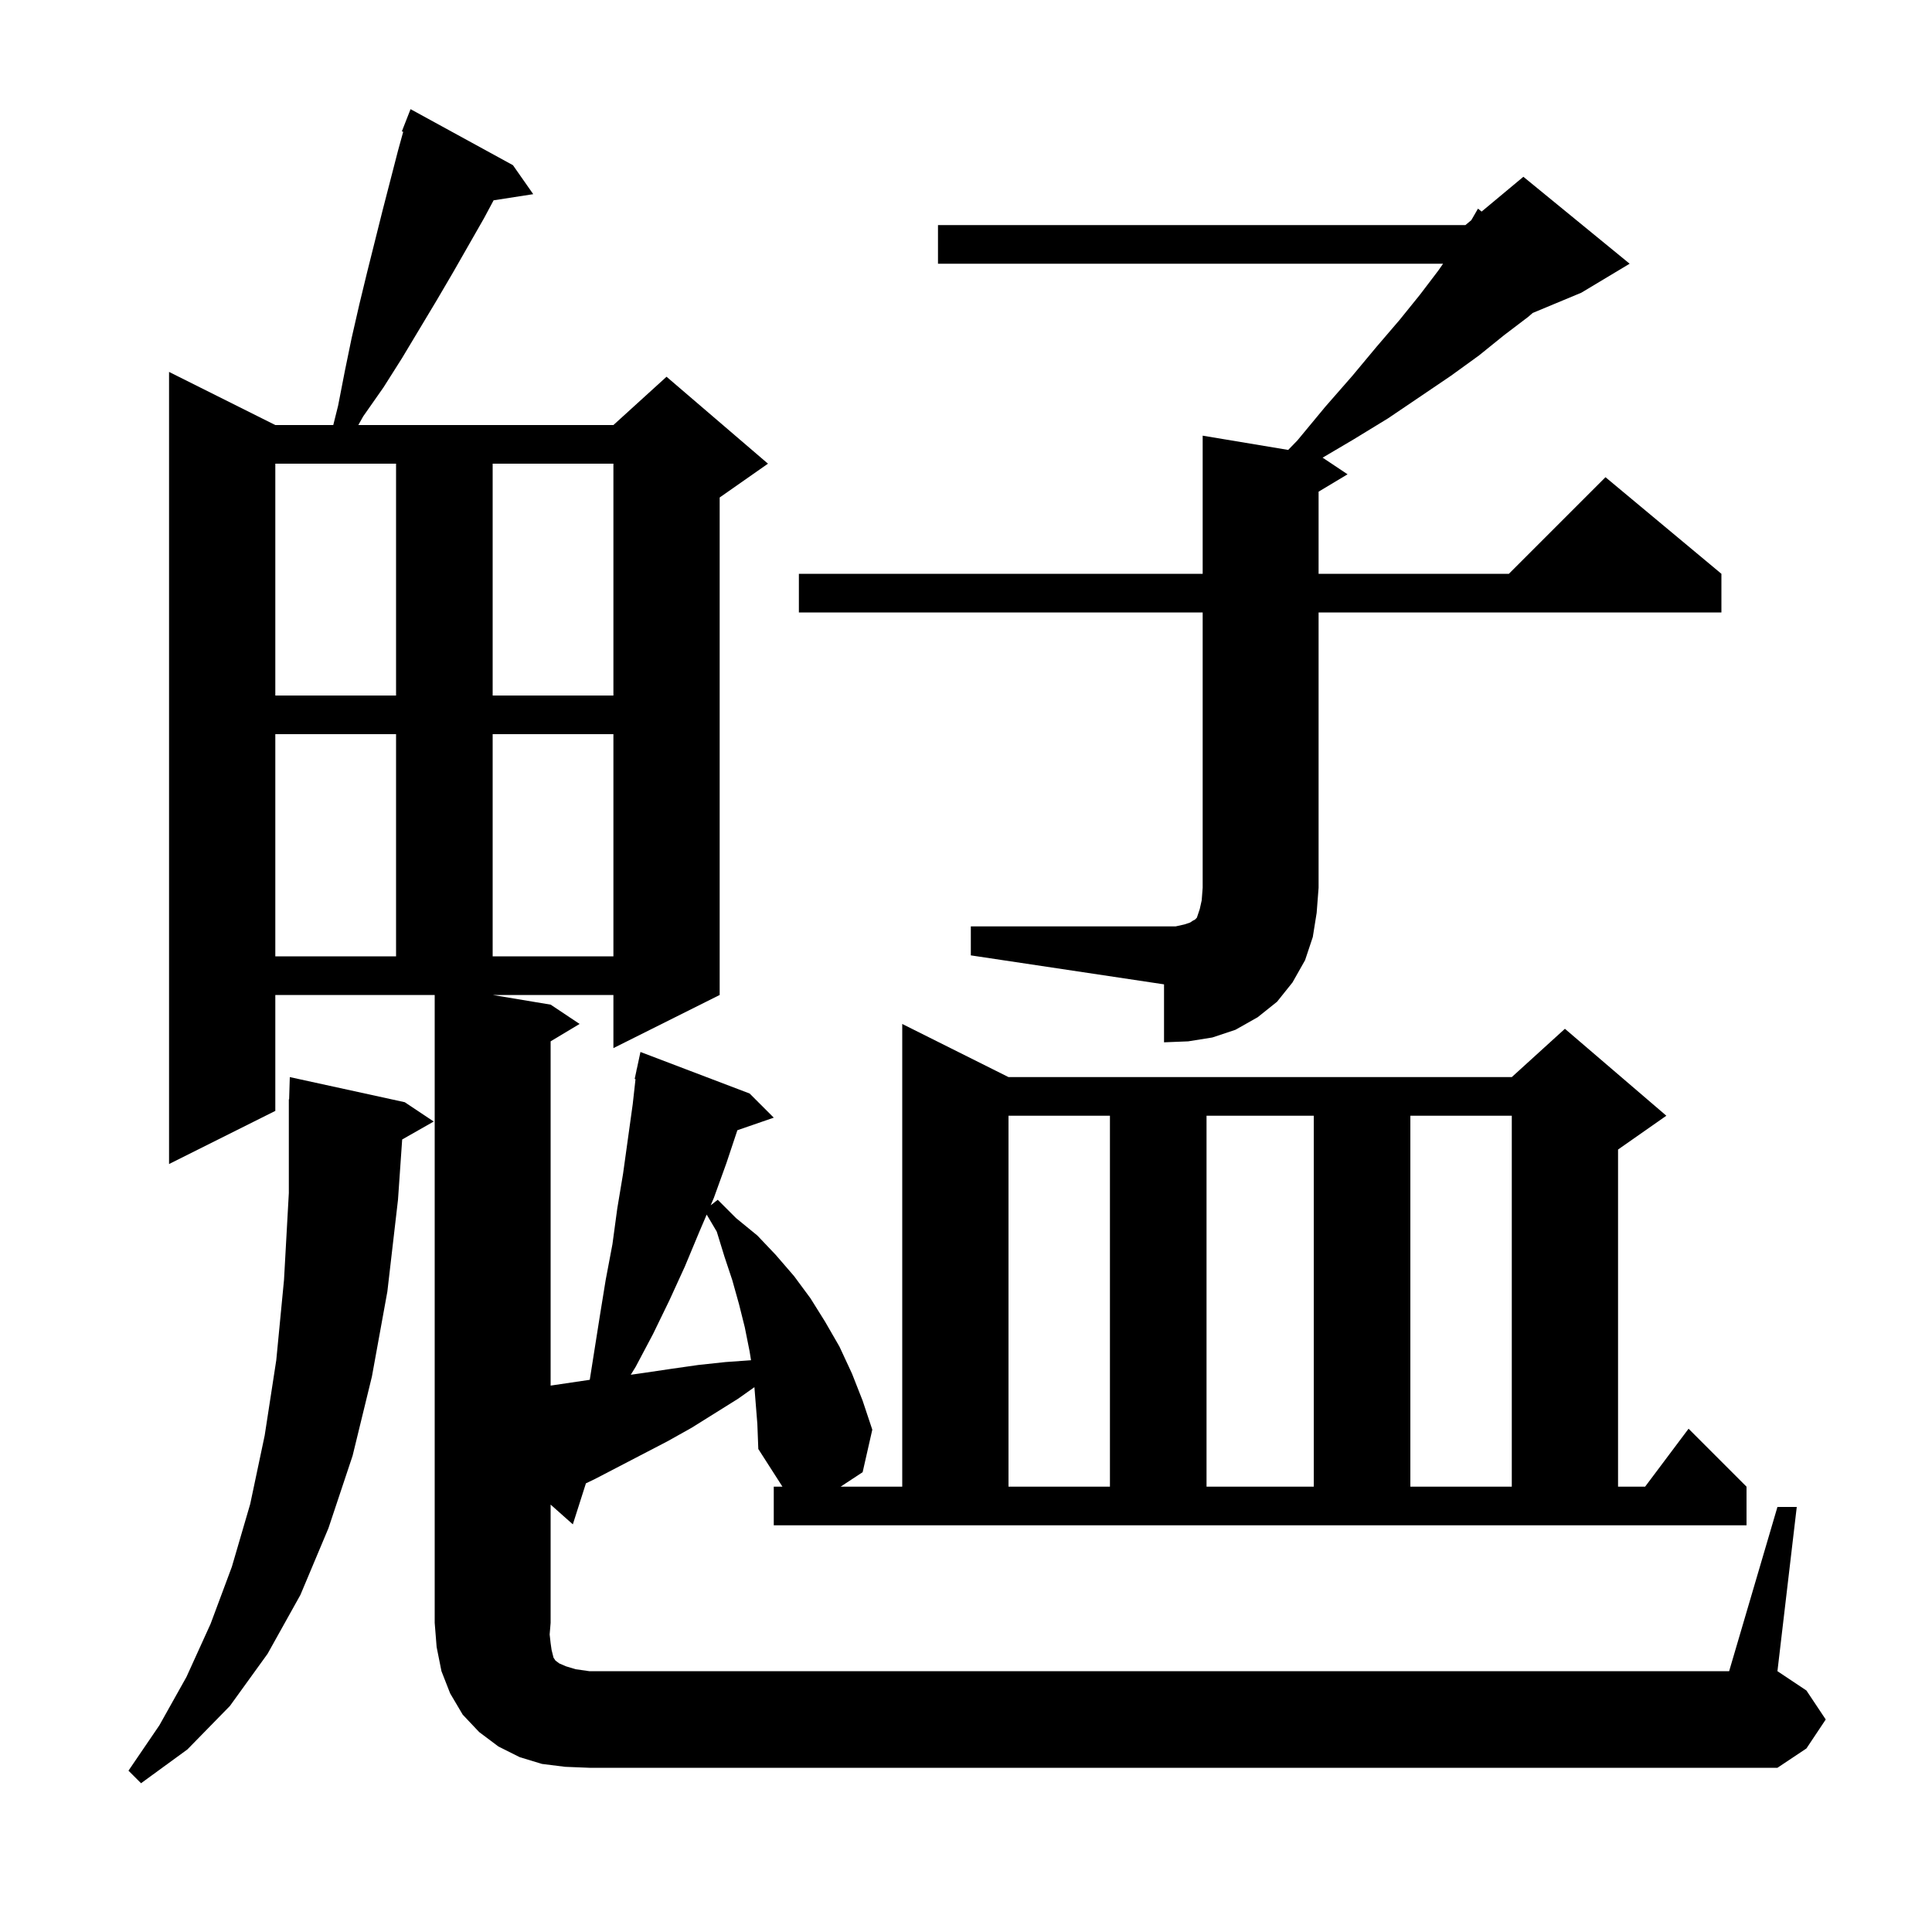 <svg xmlns="http://www.w3.org/2000/svg" xmlns:xlink="http://www.w3.org/1999/xlink" version="1.1" baseProfile="full" viewBox="0 0 200 200" width="200" height="200"><g fill="currentColor"><path d="M 41.9 114.1 L 44.9 116.1 L 41.633 117.958 L 41.2 124.2 L 40.1 133.7 L 38.5 142.5 L 36.5 150.7 L 34.0 158.2 L 31.1 165.1 L 27.7 171.2 L 23.8 176.6 L 19.4 181.1 L 14.6 184.6 L 13.3 183.3 L 16.5 178.6 L 19.3 173.6 L 21.8 168.1 L 24.0 162.2 L 25.9 155.7 L 27.4 148.6 L 28.6 140.8 L 29.4 132.5 L 29.9 123.5 L 29.9 113.8 L 29.93 113.801 L 30.0 111.5 Z M 184.0 156.0 L 186.0 156.0 L 184.0 173.0 L 187.0 175.0 L 189.0 178.0 L 187.0 181.0 L 184.0 183.0 L 61.0 183.0 L 58.5 182.9 L 56.1 182.6 L 53.8 181.9 L 51.6 180.8 L 49.6 179.3 L 47.9 177.5 L 46.6 175.3 L 45.7 173.0 L 45.2 170.5 L 45.0 168.0 L 45.0 103.0 L 28.5 103.0 L 28.5 115.0 L 17.5 120.5 L 17.5 38.5 L 28.5 44.0 L 34.5 44.0 L 35.0 42.0 L 35.7 38.4 L 36.4 35.0 L 37.2 31.5 L 38.0 28.2 L 39.6 21.8 L 41.2 15.6 L 41.74 13.643 L 41.6 13.6 L 42.5 11.3 L 53.1 17.1 L 55.2 20.1 L 51.098 20.736 L 50.1 22.6 L 46.9 28.2 L 45.2 31.1 L 41.6 37.1 L 39.7 40.1 L 37.6 43.1 L 37.094 44.0 L 63.5 44.0 L 69.0 39.0 L 79.5 48.0 L 74.5 51.5 L 74.5 103.0 L 63.5 108.5 L 63.5 103.0 L 51.0 103.0 L 57.0 104.0 L 60.0 106.0 L 57.0 107.8 L 57.0 143.437 L 61.052 142.837 L 62.1 136.2 L 62.7 132.5 L 63.4 128.8 L 63.9 125.1 L 64.5 121.5 L 65.5 114.3 L 65.788 111.711 L 65.7 111.7 L 65.885 110.838 L 65.9 110.7 L 65.914 110.703 L 66.3 108.9 L 77.6 113.2 L 80.1 115.7 L 76.333 117.001 L 75.2 120.4 L 73.9 124.0 L 73.568 124.775 L 74.3 124.2 L 76.2 126.1 L 78.4 127.9 L 80.3 129.9 L 82.2 132.1 L 83.9 134.4 L 85.4 136.8 L 86.9 139.4 L 88.2 142.2 L 89.3 145.0 L 90.3 148.0 L 89.3 152.4 L 87.02 153.9 L 93.4 153.9 L 93.4 106.0 L 104.4 111.5 L 156.5 111.5 L 162.0 106.5 L 172.5 115.5 L 167.5 119.0 L 167.5 153.9 L 170.3 153.9 L 174.8 147.9 L 180.8 153.9 L 180.8 157.9 L 80.1 157.9 L 80.1 153.9 L 81.0 153.9 L 78.5 150.0 L 78.4 147.4 L 78.096 143.599 L 76.4 144.8 L 71.6 147.8 L 69.1 149.2 L 61.6 153.1 L 60.654 153.554 L 59.3 157.8 L 57.0 155.756 L 57.0 168.0 L 56.9 169.2 L 57.0 170.1 L 57.1 170.8 L 57.3 171.6 L 57.5 171.9 L 57.9 172.2 L 58.6 172.5 L 59.6 172.8 L 61.0 173.0 L 179.0 173.0 Z M 104.4 115.5 L 104.4 153.9 L 114.9 153.9 L 114.9 115.5 Z M 124.9 115.5 L 124.9 153.9 L 136.0 153.9 L 136.0 115.5 Z M 146.0 115.5 L 146.0 153.9 L 156.5 153.9 L 156.5 115.5 Z M 72.4 127.5 L 70.9 131.1 L 69.3 134.6 L 67.6 138.1 L 65.8 141.5 L 65.297 142.315 L 66.8 142.1 L 69.5 141.7 L 72.3 141.3 L 75.1 141.0 L 77.746 140.811 L 77.6 139.9 L 77.1 137.4 L 76.5 135.0 L 75.8 132.5 L 75.0 130.1 L 74.2 127.5 L 73.157 125.734 Z M 100.5 95.9 L 121.7 95.9 L 122.6 95.7 L 123.2 95.5 L 123.5 95.3 L 123.7 95.2 L 123.9 95.0 L 124.2 94.1 L 124.4 93.2 L 124.5 91.9 L 124.5 63.4 L 82.7 63.4 L 82.7 59.4 L 124.5 59.4 L 124.5 45.1 L 133.353 46.576 L 134.3 45.6 L 137.2 42.1 L 140.0 38.9 L 142.5 35.9 L 144.9 33.1 L 147.0 30.5 L 148.9 28.0 L 149.387 27.3 L 97.1 27.3 L 97.1 23.3 L 151.7 23.3 L 152.31 22.792 L 153.0 21.6 L 153.378 21.902 L 157.7 18.3 L 168.7 27.3 L 163.7 30.3 L 158.666 32.397 L 158.2 32.8 L 155.7 34.7 L 153.1 36.8 L 150.2 38.9 L 147.1 41.0 L 143.7 43.3 L 140.1 45.5 L 136.916 47.378 L 139.5 49.1 L 136.5 50.9 L 136.5 59.4 L 156.2 59.4 L 166.2 49.4 L 178.2 59.4 L 178.2 63.4 L 136.5 63.4 L 136.5 91.9 L 136.3 94.5 L 135.9 97.0 L 135.1 99.4 L 133.8 101.7 L 132.2 103.7 L 130.2 105.3 L 127.9 106.6 L 125.5 107.4 L 123.0 107.8 L 120.5 107.9 L 120.5 101.9 L 100.5 98.9 Z M 28.5 76.0 L 28.5 99.0 L 41.0 99.0 L 41.0 76.0 Z M 51.0 76.0 L 51.0 99.0 L 63.5 99.0 L 63.5 76.0 Z M 28.5 48.0 L 28.5 72.0 L 41.0 72.0 L 41.0 48.0 Z M 51.0 48.0 L 51.0 72.0 L 63.5 72.0 L 63.5 48.0 Z "/></g></svg>